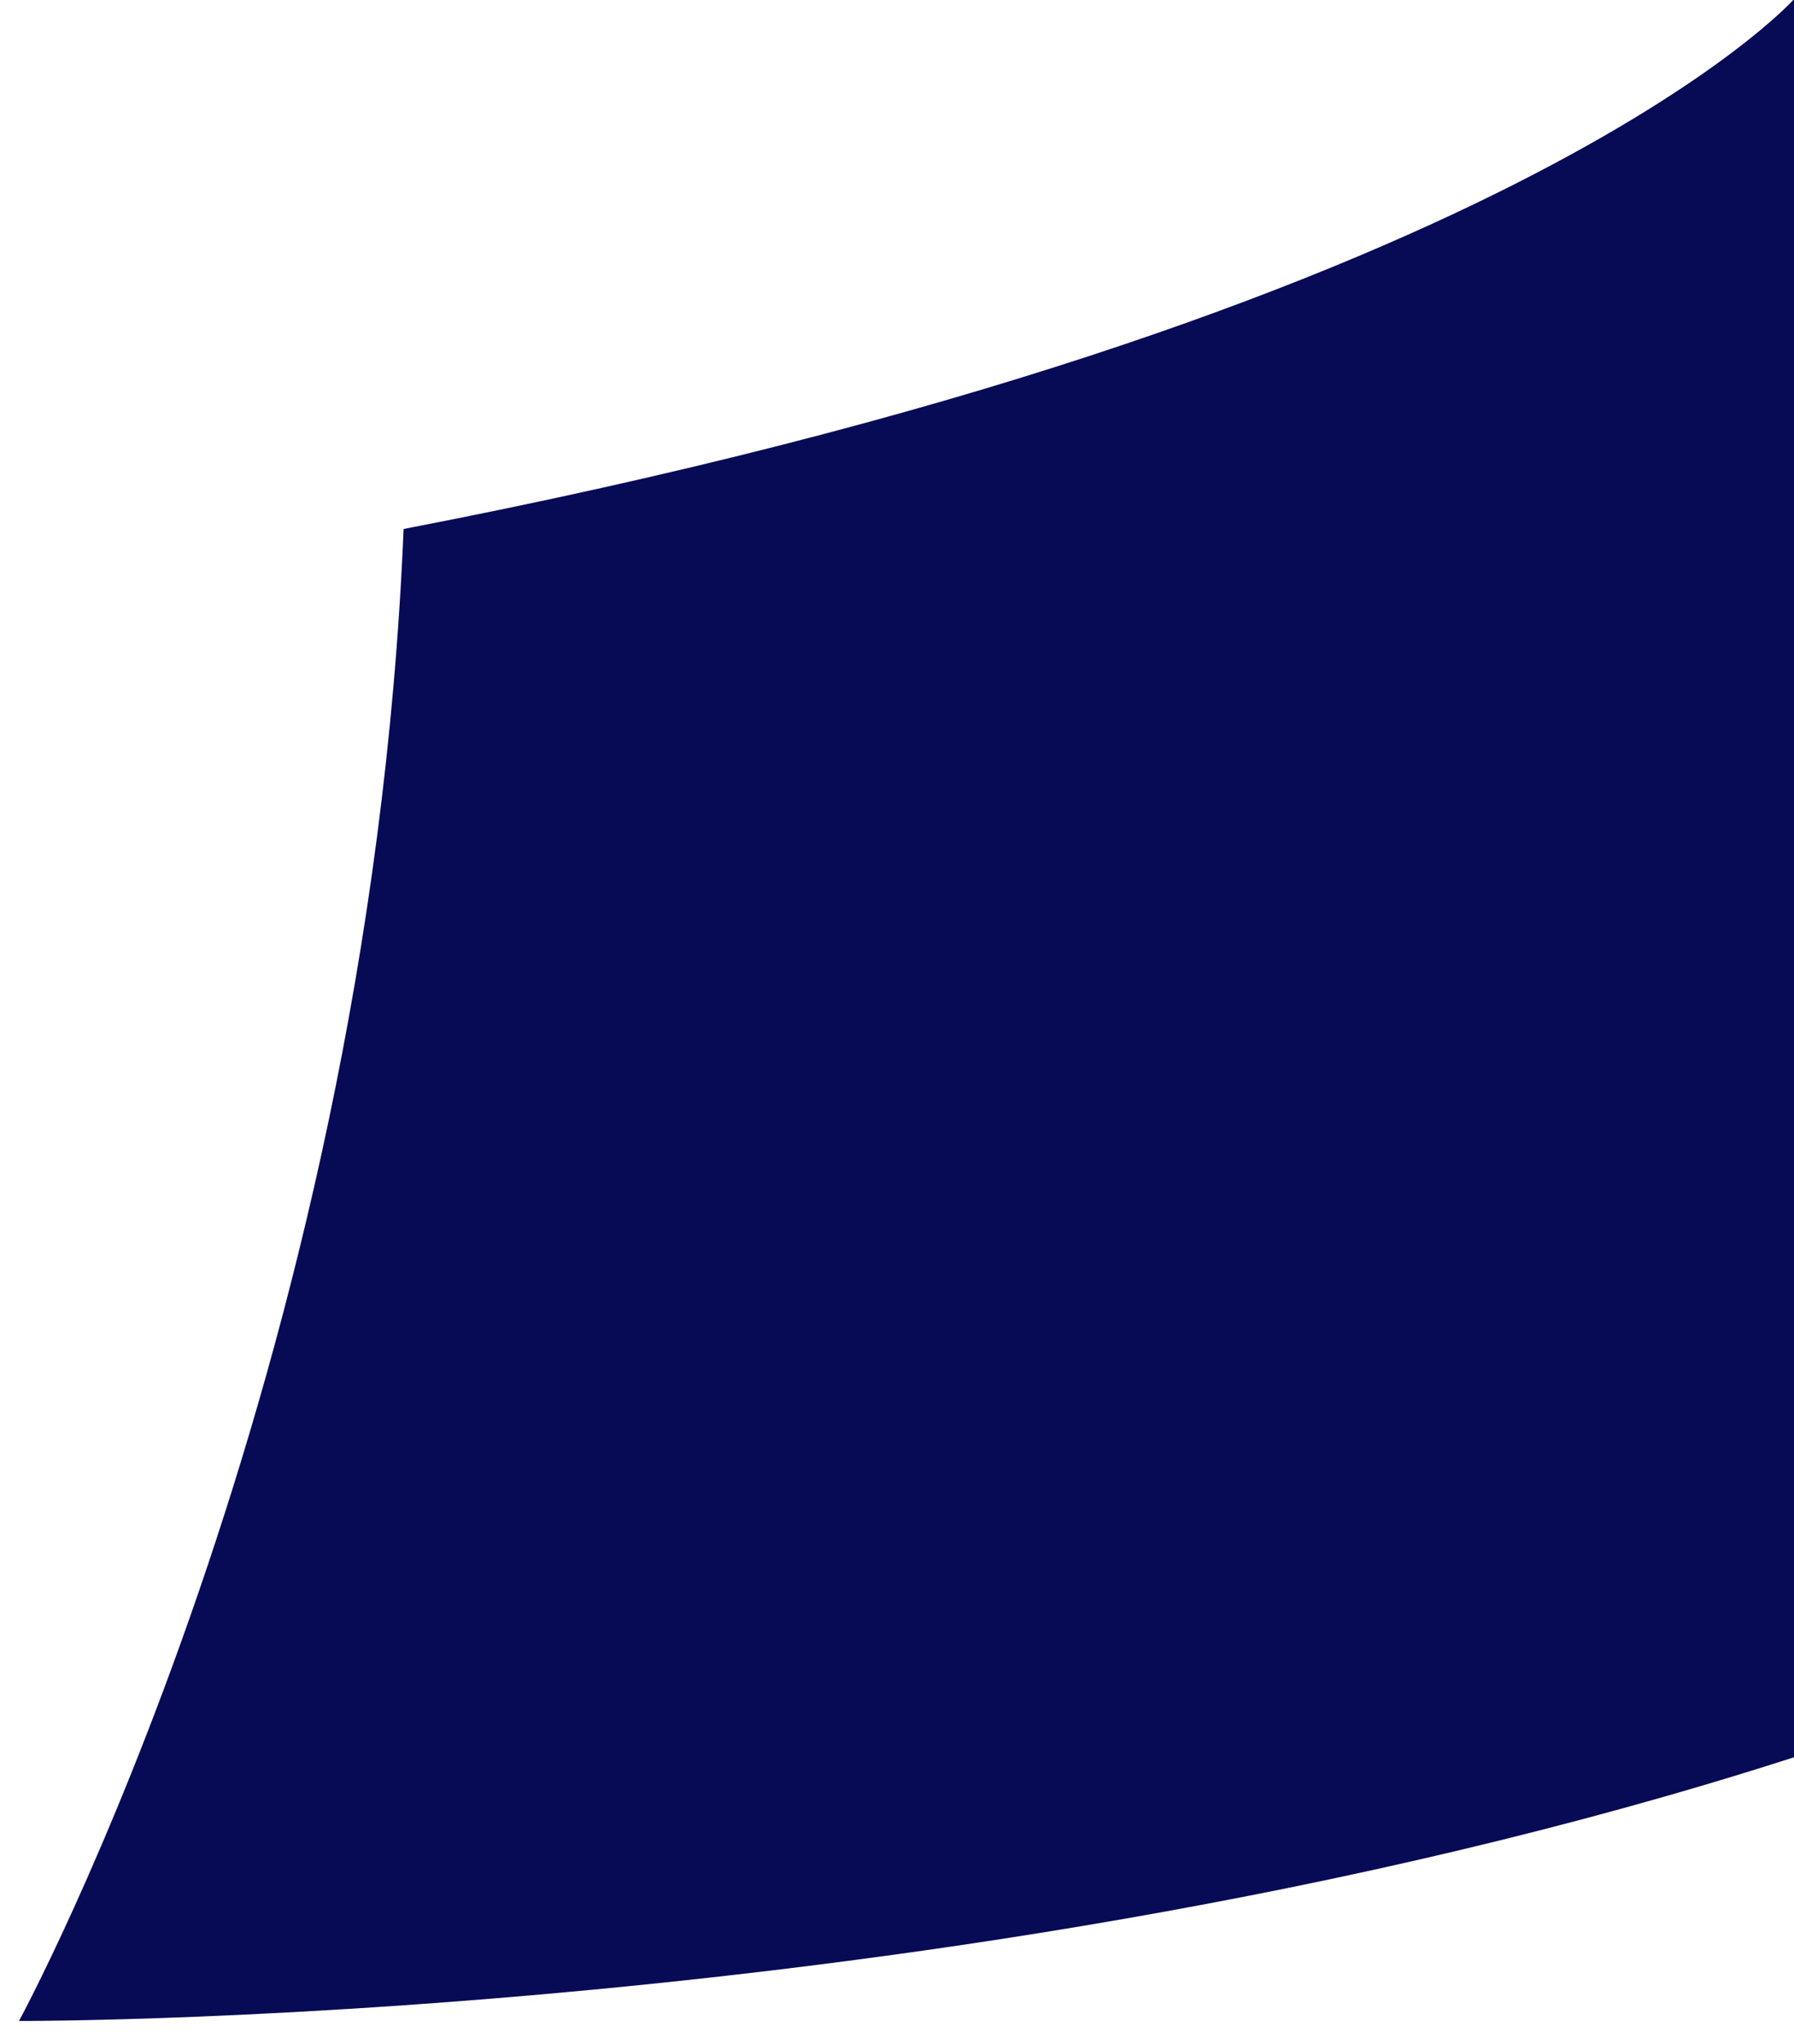 <?xml version="1.0" encoding="utf-8"?>
<!-- Generator: Adobe Illustrator 24.0.2, SVG Export Plug-In . SVG Version: 6.00 Build 0)  -->
<svg version="1.1" id="Layer_1" xmlns="http://www.w3.org/2000/svg" xmlns:xlink="http://www.w3.org/1999/xlink" x="0px" y="0px"
	 viewBox="0 0 869 990" style="enable-background:new 0 0 869 990;" xml:space="preserve">
<style type="text/css">
	.st0{fill-rule:evenodd;clip-rule:evenodd;fill:#070B55;}
</style>
<path class="st0" d="M869-0.4c0,0,70.1,714.5,79,824C529.1,981,9.2,978.8,9.2,978.8s169.3-311.2,186.3-722.6
	C733.2,152.7,869-0.4,869-0.4z"/>
</svg>
